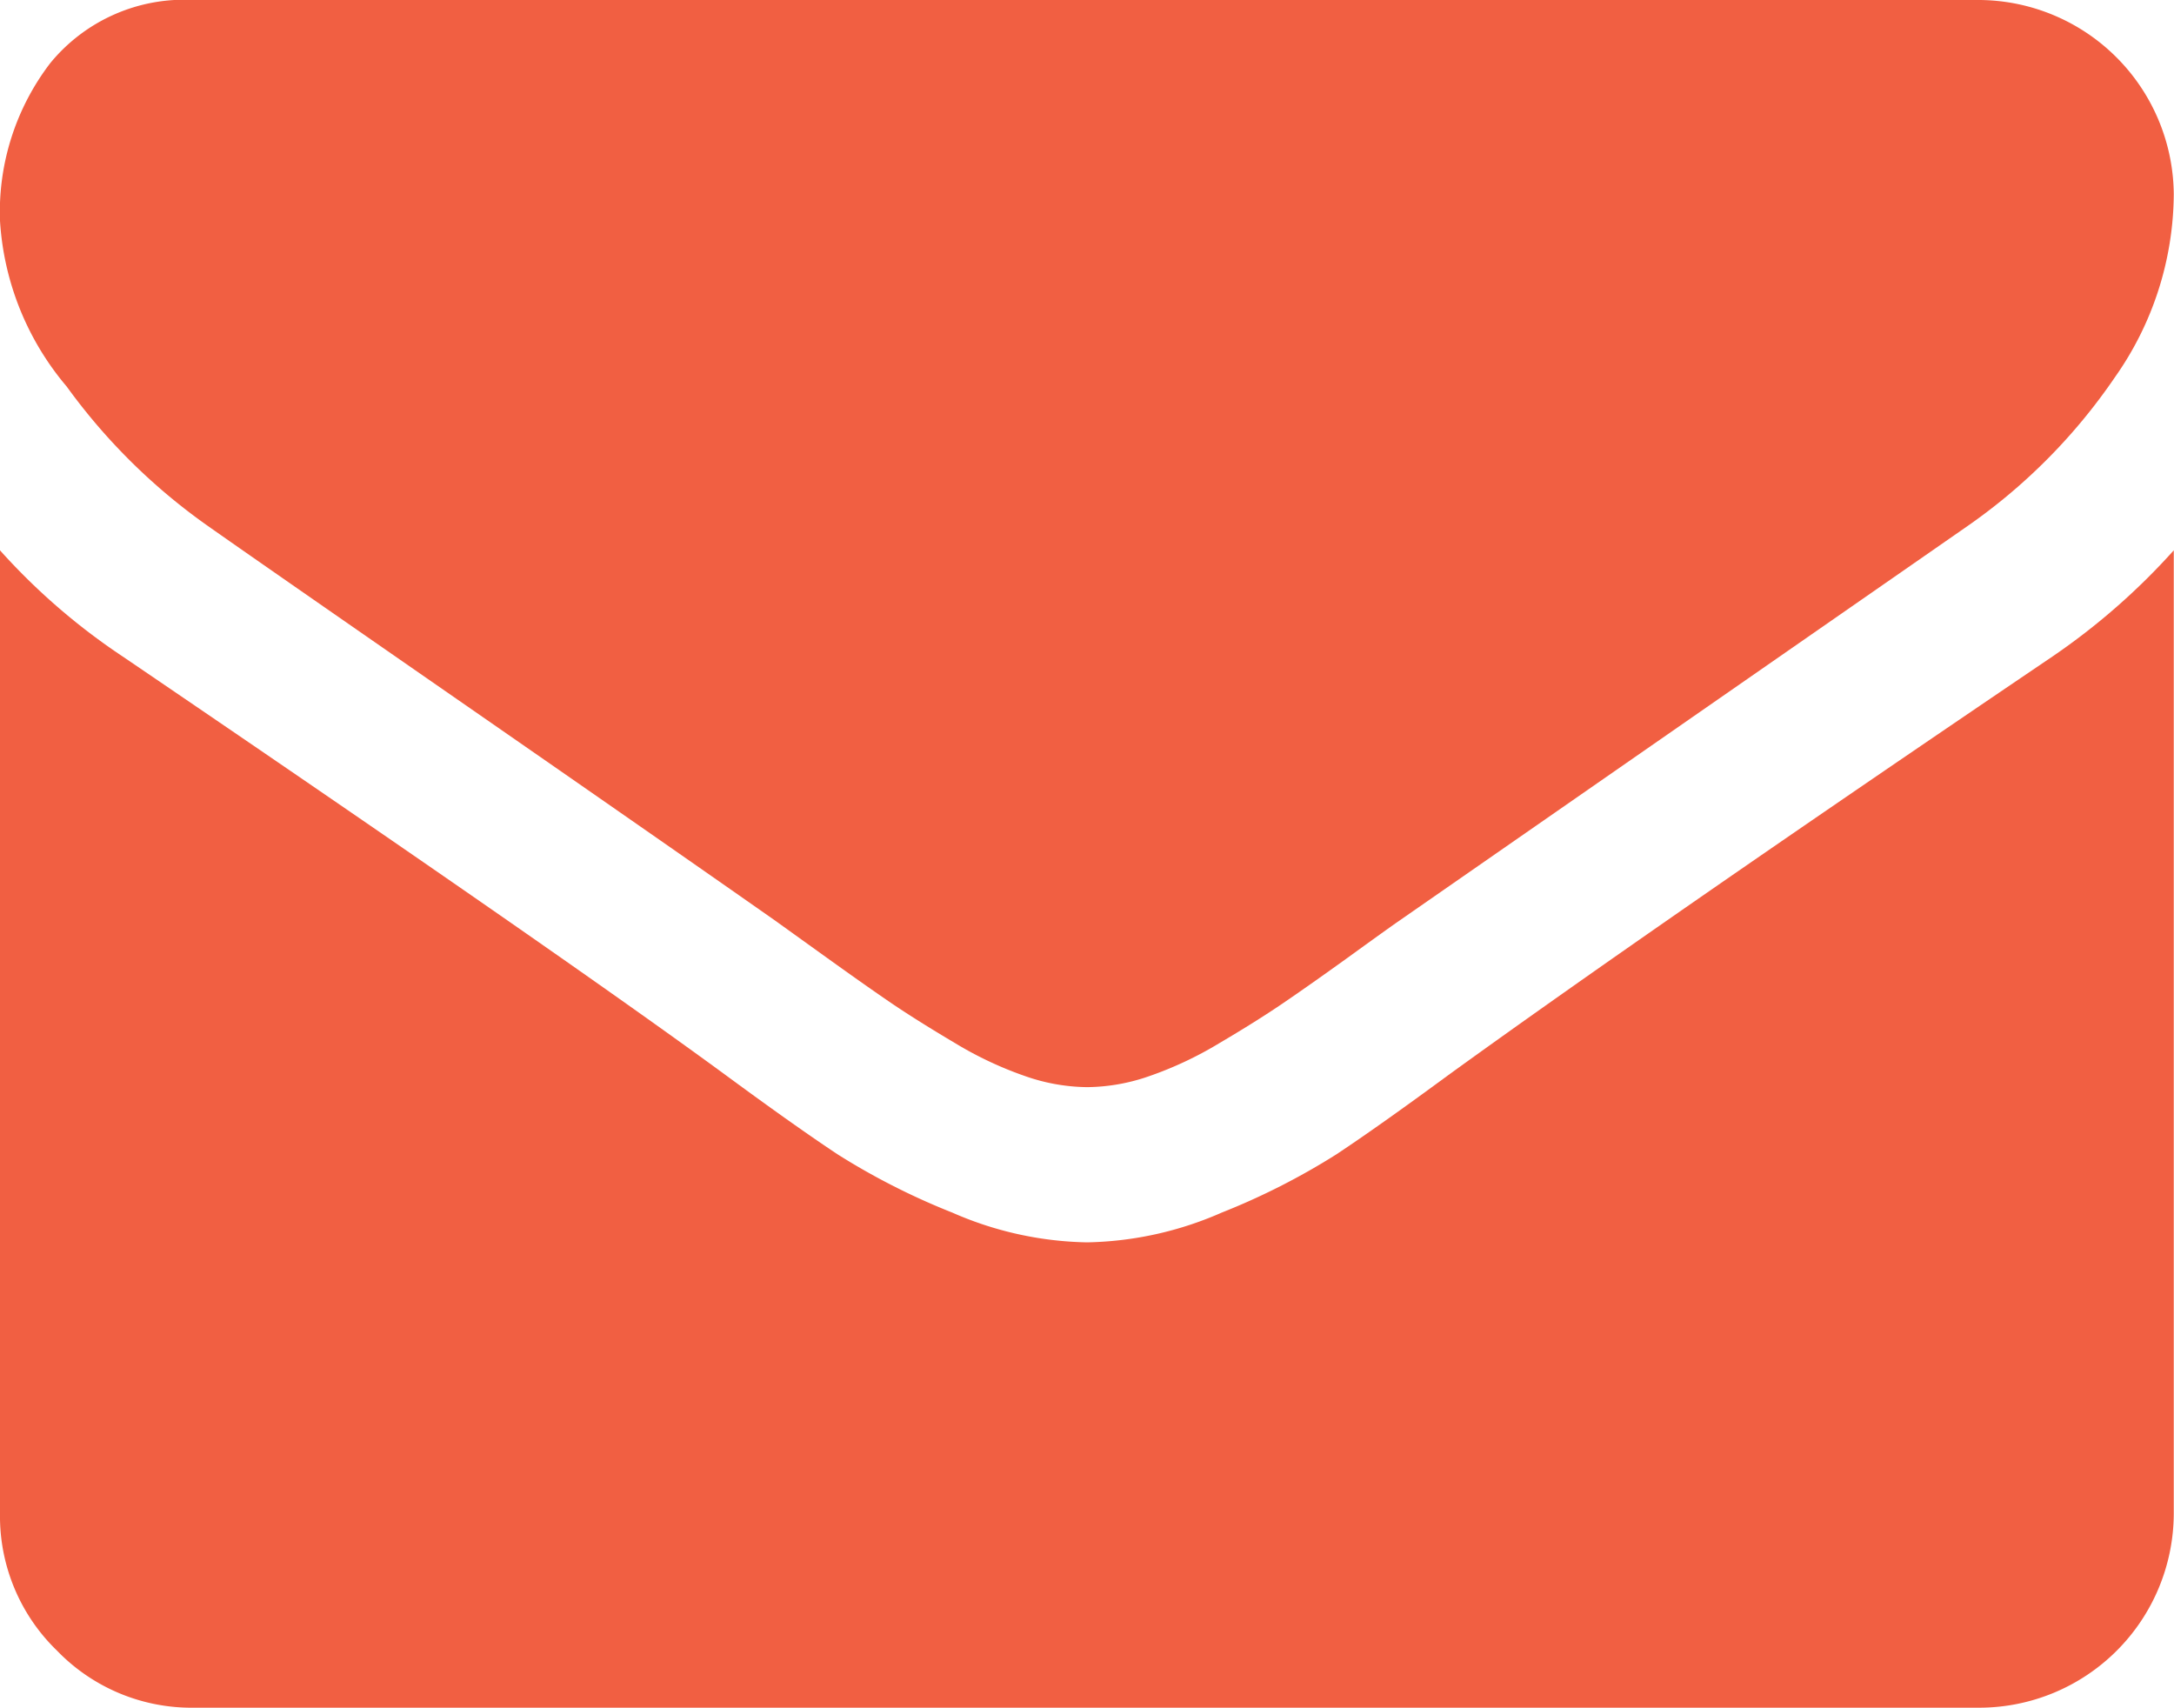 <svg xmlns="http://www.w3.org/2000/svg" width="18.449" height="14.496" viewBox="0 0 18.449 14.496">
  <g id="mail" transform="translate(-103.27 -9)">
    <g id="Group_98" data-name="Group 98" transform="translate(0 0)">
      <path id="Path_108" data-name="Path 108" d="M1.771,59.288q.35.247,2.11,1.467t2.7,1.879q.1.072.437.314t.556.391q.221.149.535.335a3.107,3.107,0,0,0,.592.278,1.632,1.632,0,0,0,.515.093h.021a1.633,1.633,0,0,0,.515-.093,3.11,3.11,0,0,0,.592-.278q.314-.185.535-.335t.556-.391q.334-.242.438-.314l4.818-3.346a4.891,4.891,0,0,0,1.256-1.266,2.719,2.719,0,0,0,.5-1.554A1.661,1.661,0,0,0,16.8,54.82H1.647a1.47,1.47,0,0,0-1.22.535A2.078,2.078,0,0,0,0,56.694,2.4,2.4,0,0,0,.566,58.1,5.11,5.11,0,0,0,1.771,59.288Z" transform="translate(103.27 -45.82)" fill="#f15f42"/>
      <path id="Path_109" data-name="Path 109" d="M17.419,185.333q-3.376,2.285-5.127,3.552-.587.432-.952.674a5.879,5.879,0,0,1-.973.494,2.962,2.962,0,0,1-1.132.252H9.214a2.963,2.963,0,0,1-1.132-.252,5.882,5.882,0,0,1-.973-.494q-.365-.242-.952-.674-1.39-1.019-5.117-3.552a5.453,5.453,0,0,1-1.04-.9v8.174a1.586,1.586,0,0,0,.484,1.163,1.586,1.586,0,0,0,1.163.484H16.8a1.652,1.652,0,0,0,1.647-1.647v-8.174A5.677,5.677,0,0,1,17.419,185.333Z" transform="translate(103.27 -170.763)" fill="#f15f42"/>
    </g>
  </g>
</svg>
